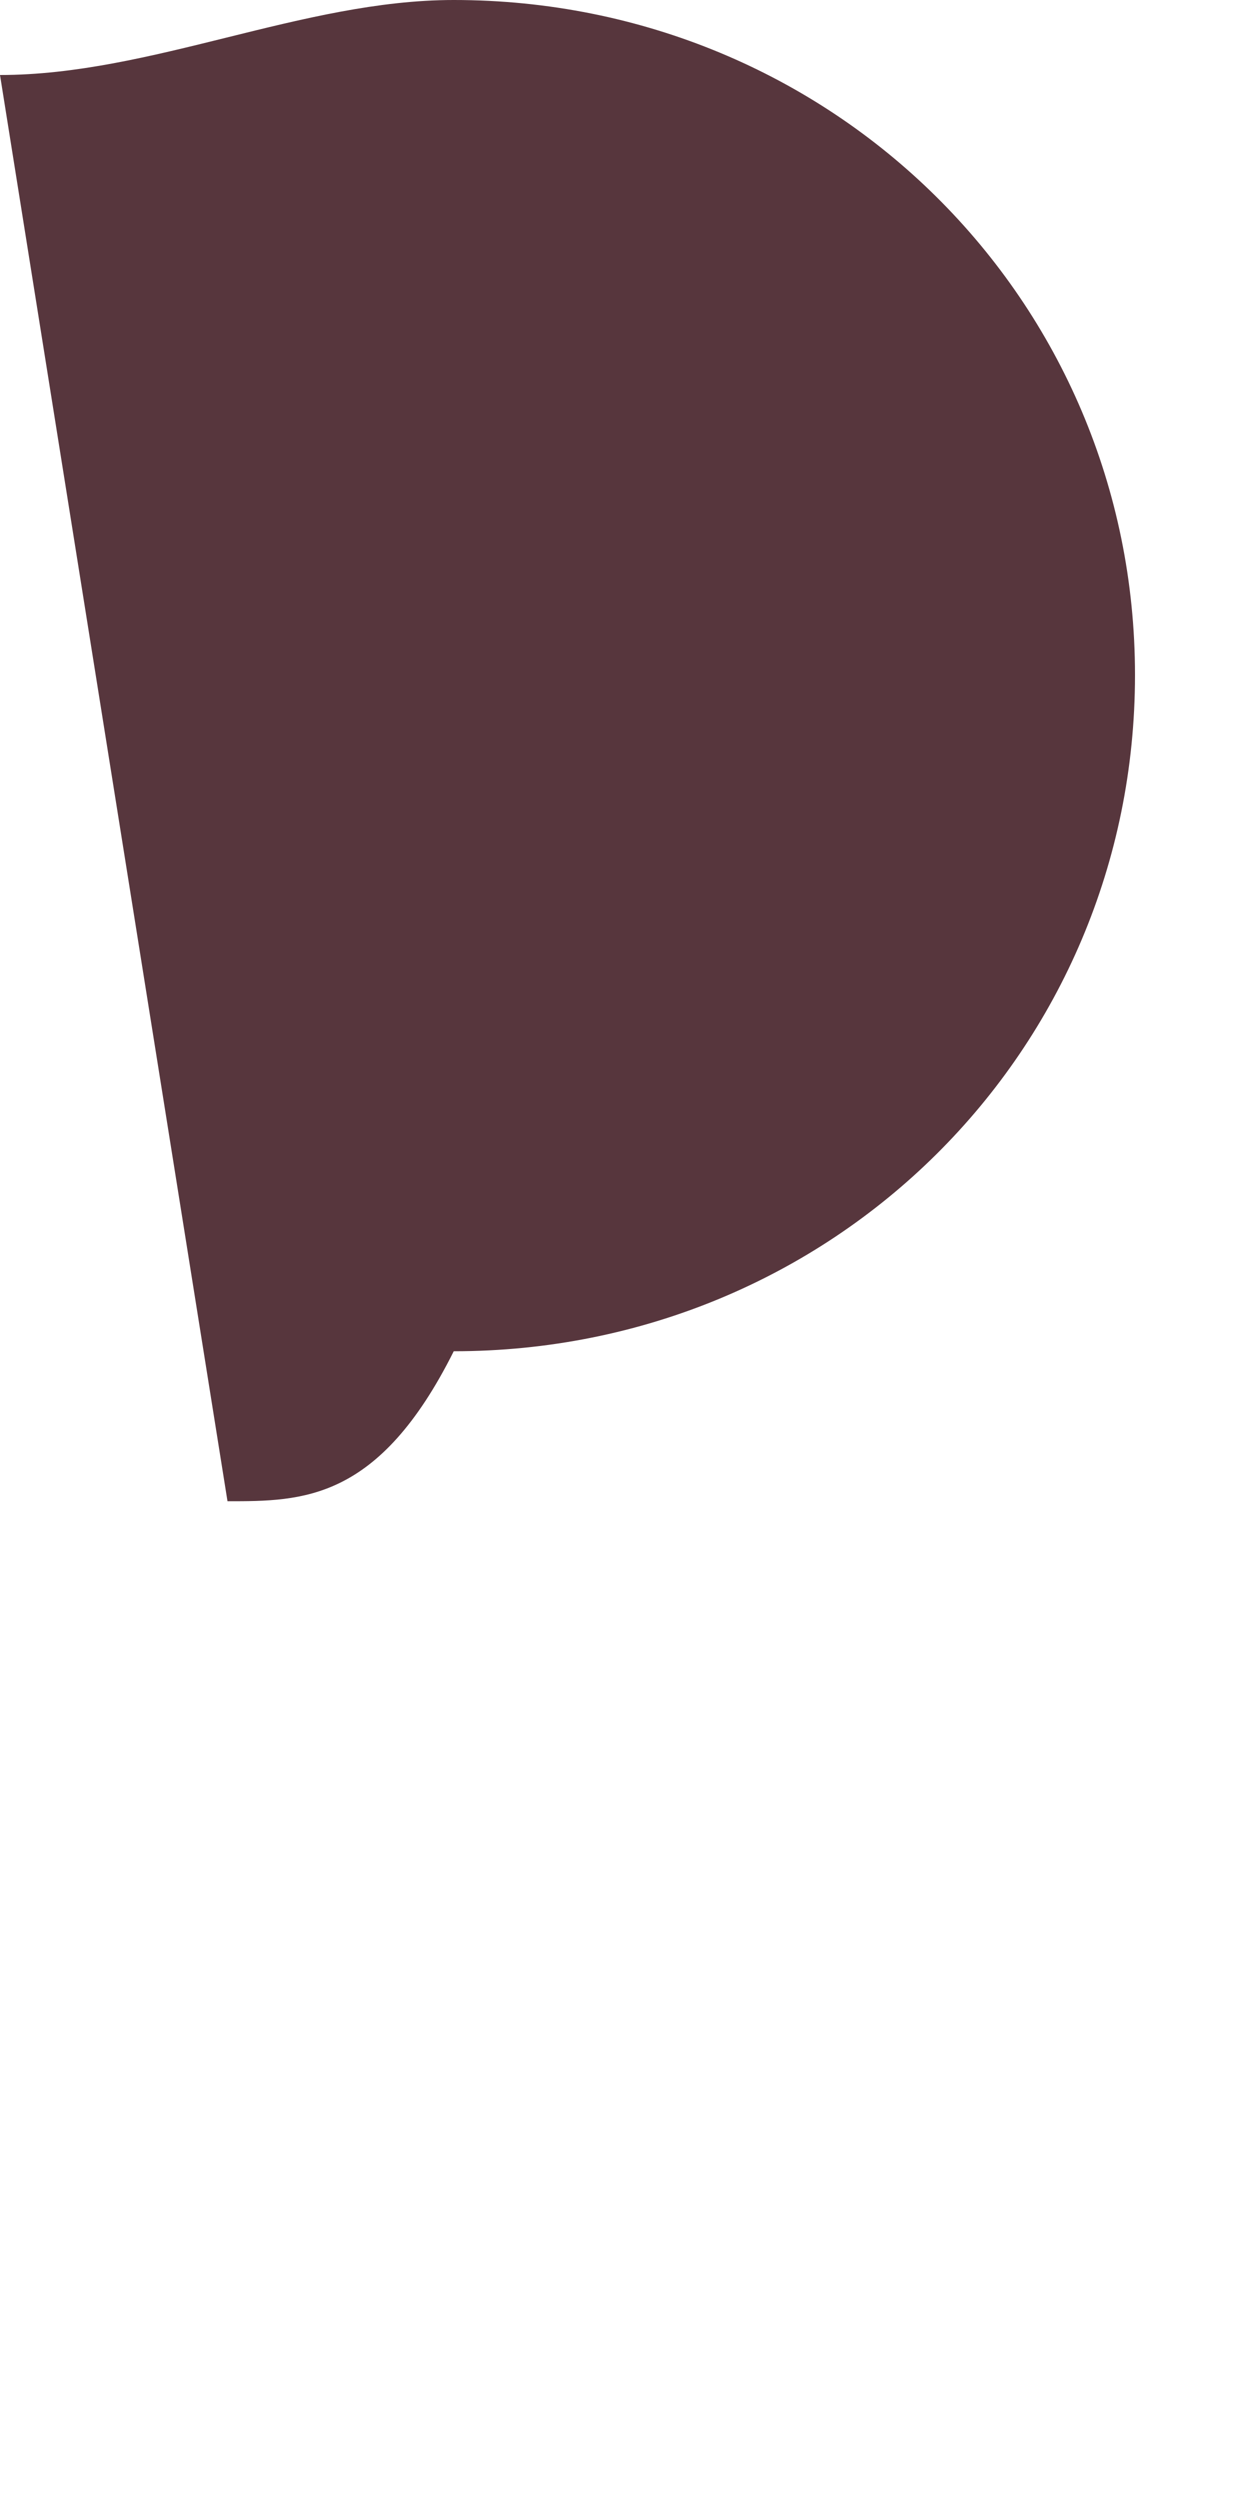 <?xml version="1.0" encoding="utf-8"?>
<svg xmlns="http://www.w3.org/2000/svg" fill="none" height="100%" overflow="visible" preserveAspectRatio="none" style="display: block;" viewBox="0 0 1 2" width="100%">
<path d="M0.182 1.201L0 0.06C0.121 0.06 0.242 0 0.363 0C0.666 0 0.908 0.24 0.908 0.54C0.908 0.841 0.666 1.081 0.363 1.081C0.303 1.201 0.242 1.201 0.182 1.201Z" fill="#57363D" id="Vector"/>
</svg>